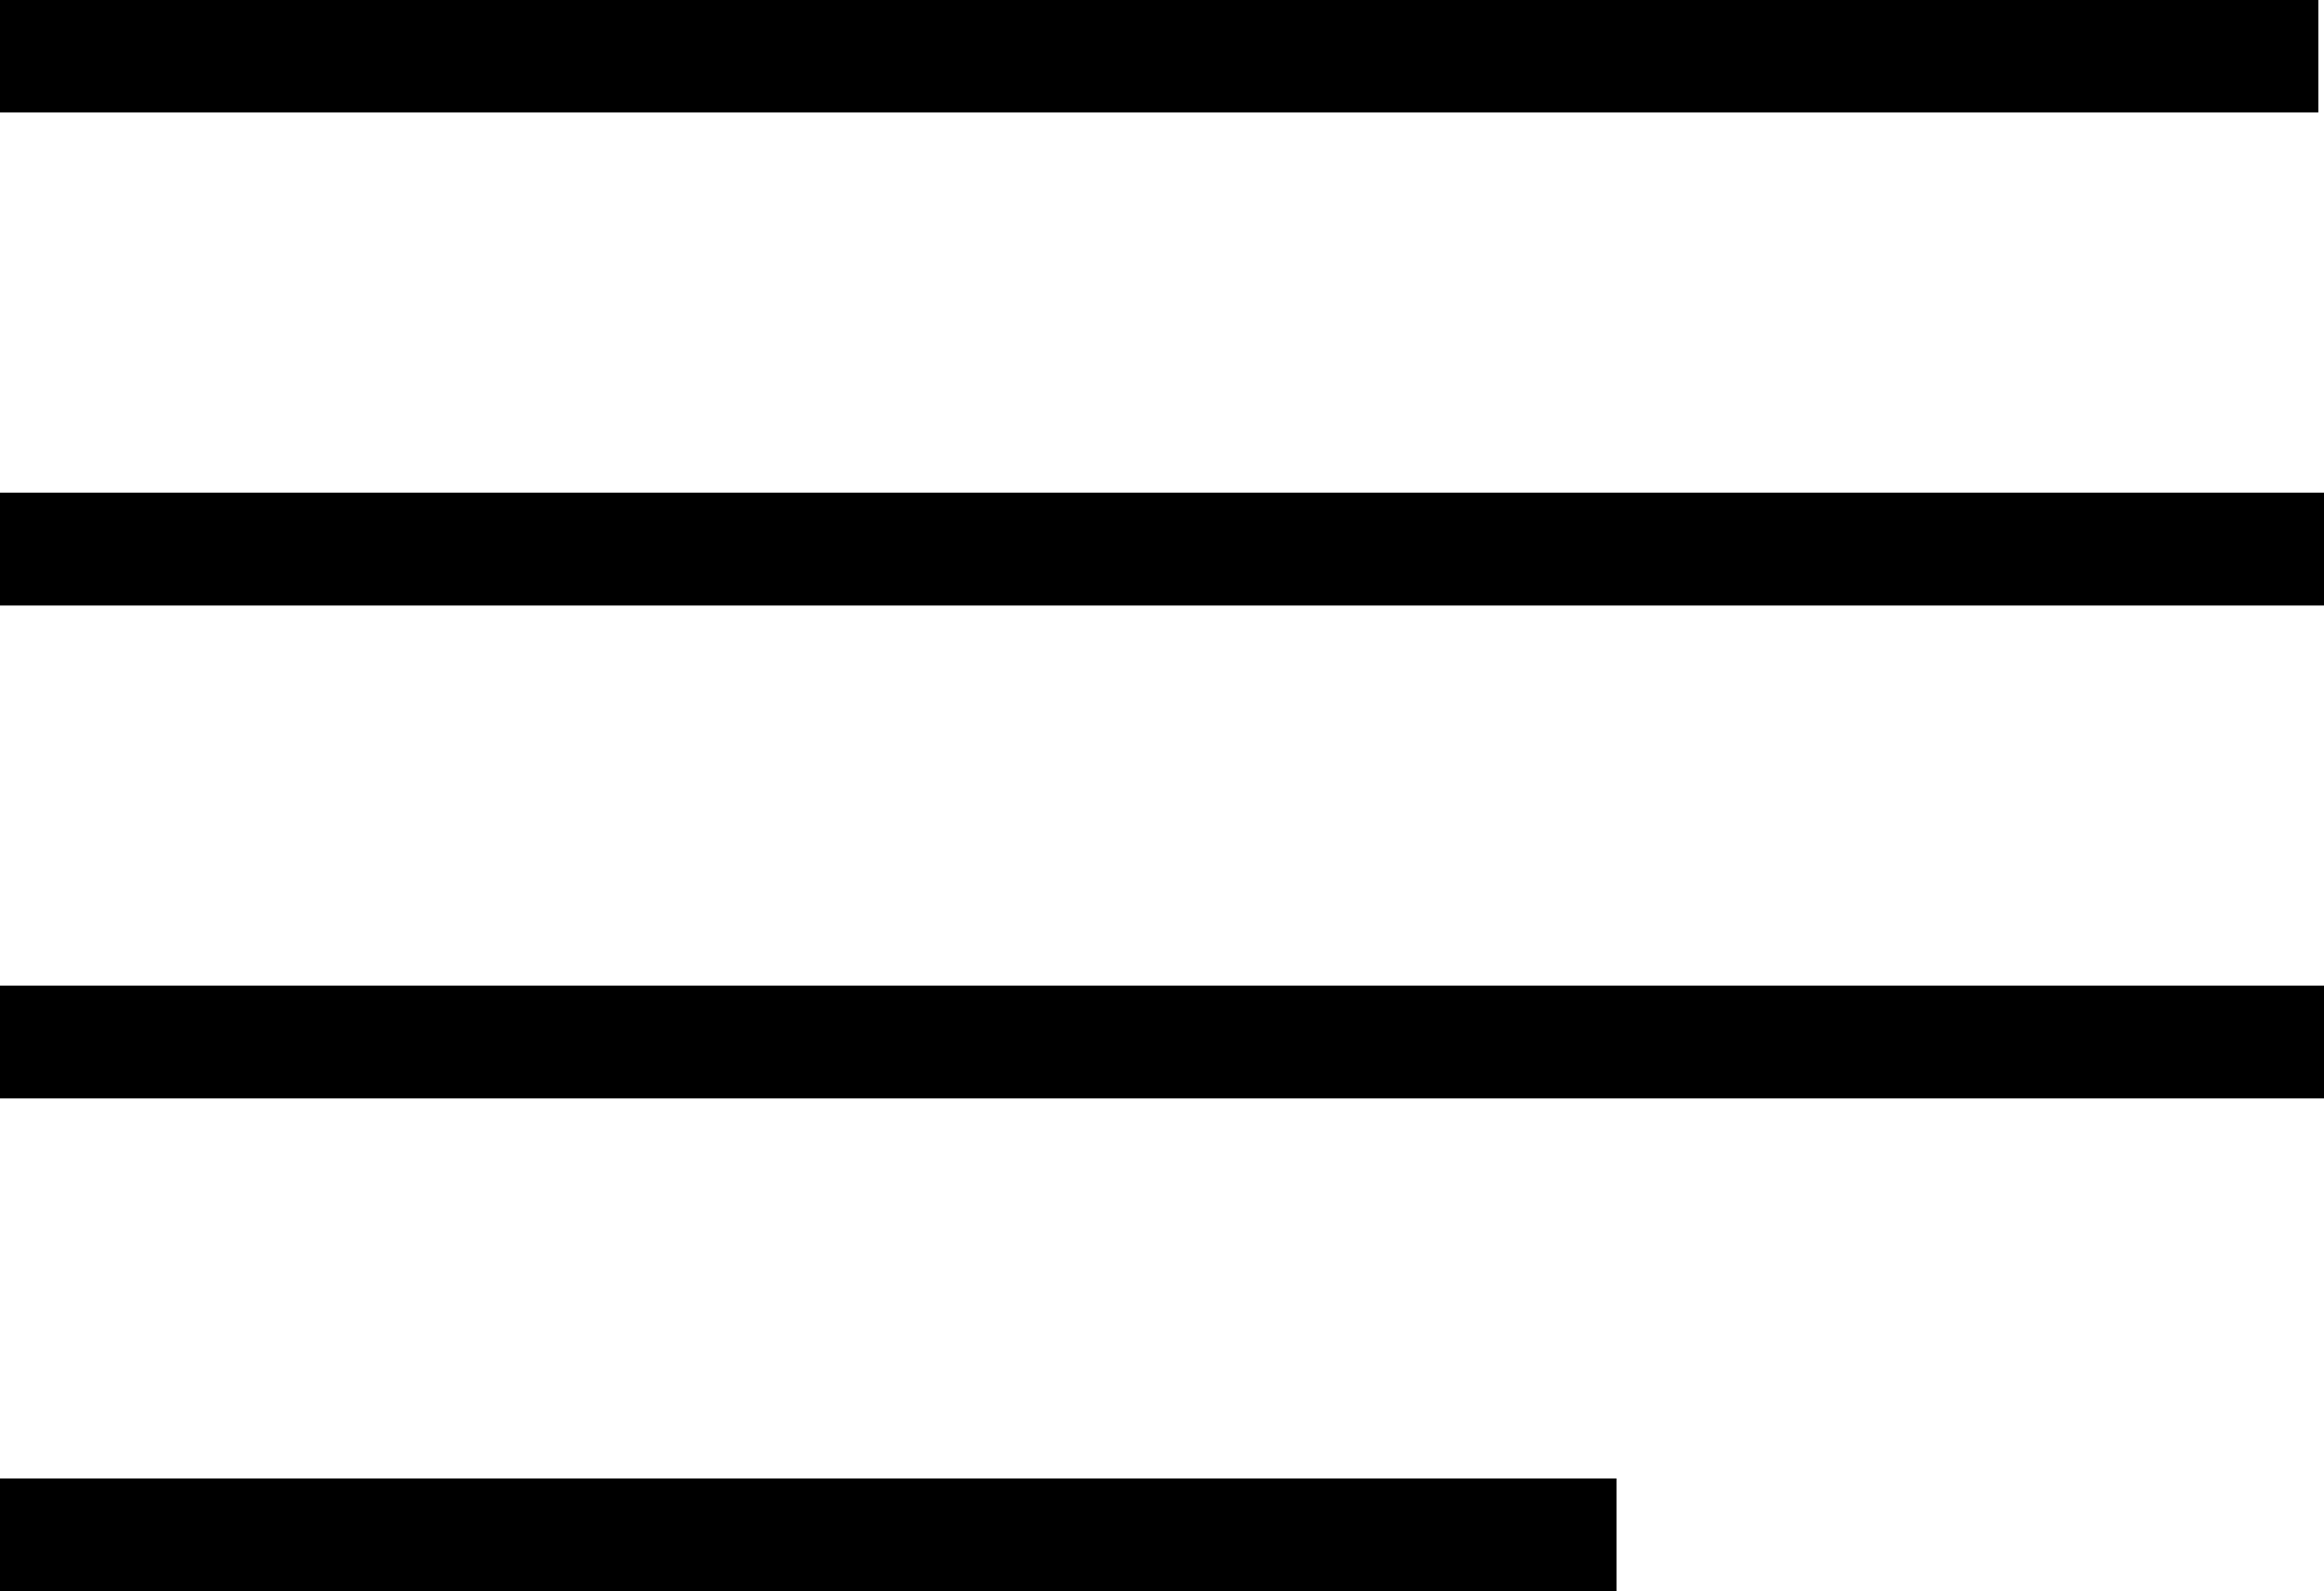 <svg xmlns="http://www.w3.org/2000/svg" shape-rendering="geometricPrecision" text-rendering="geometricPrecision" image-rendering="optimizeQuality" fill-rule="evenodd" clip-rule="evenodd" viewBox="0 0 512 350.49"><path fill-rule="nonzero" d="M0 0h510.75v24.75H0V0zm0 108.5h512v24.87H0V108.5zm0 108.57h512v24.86H0v-24.86zm0 108.56h356.13v24.86H0v-24.86z"/></svg>
